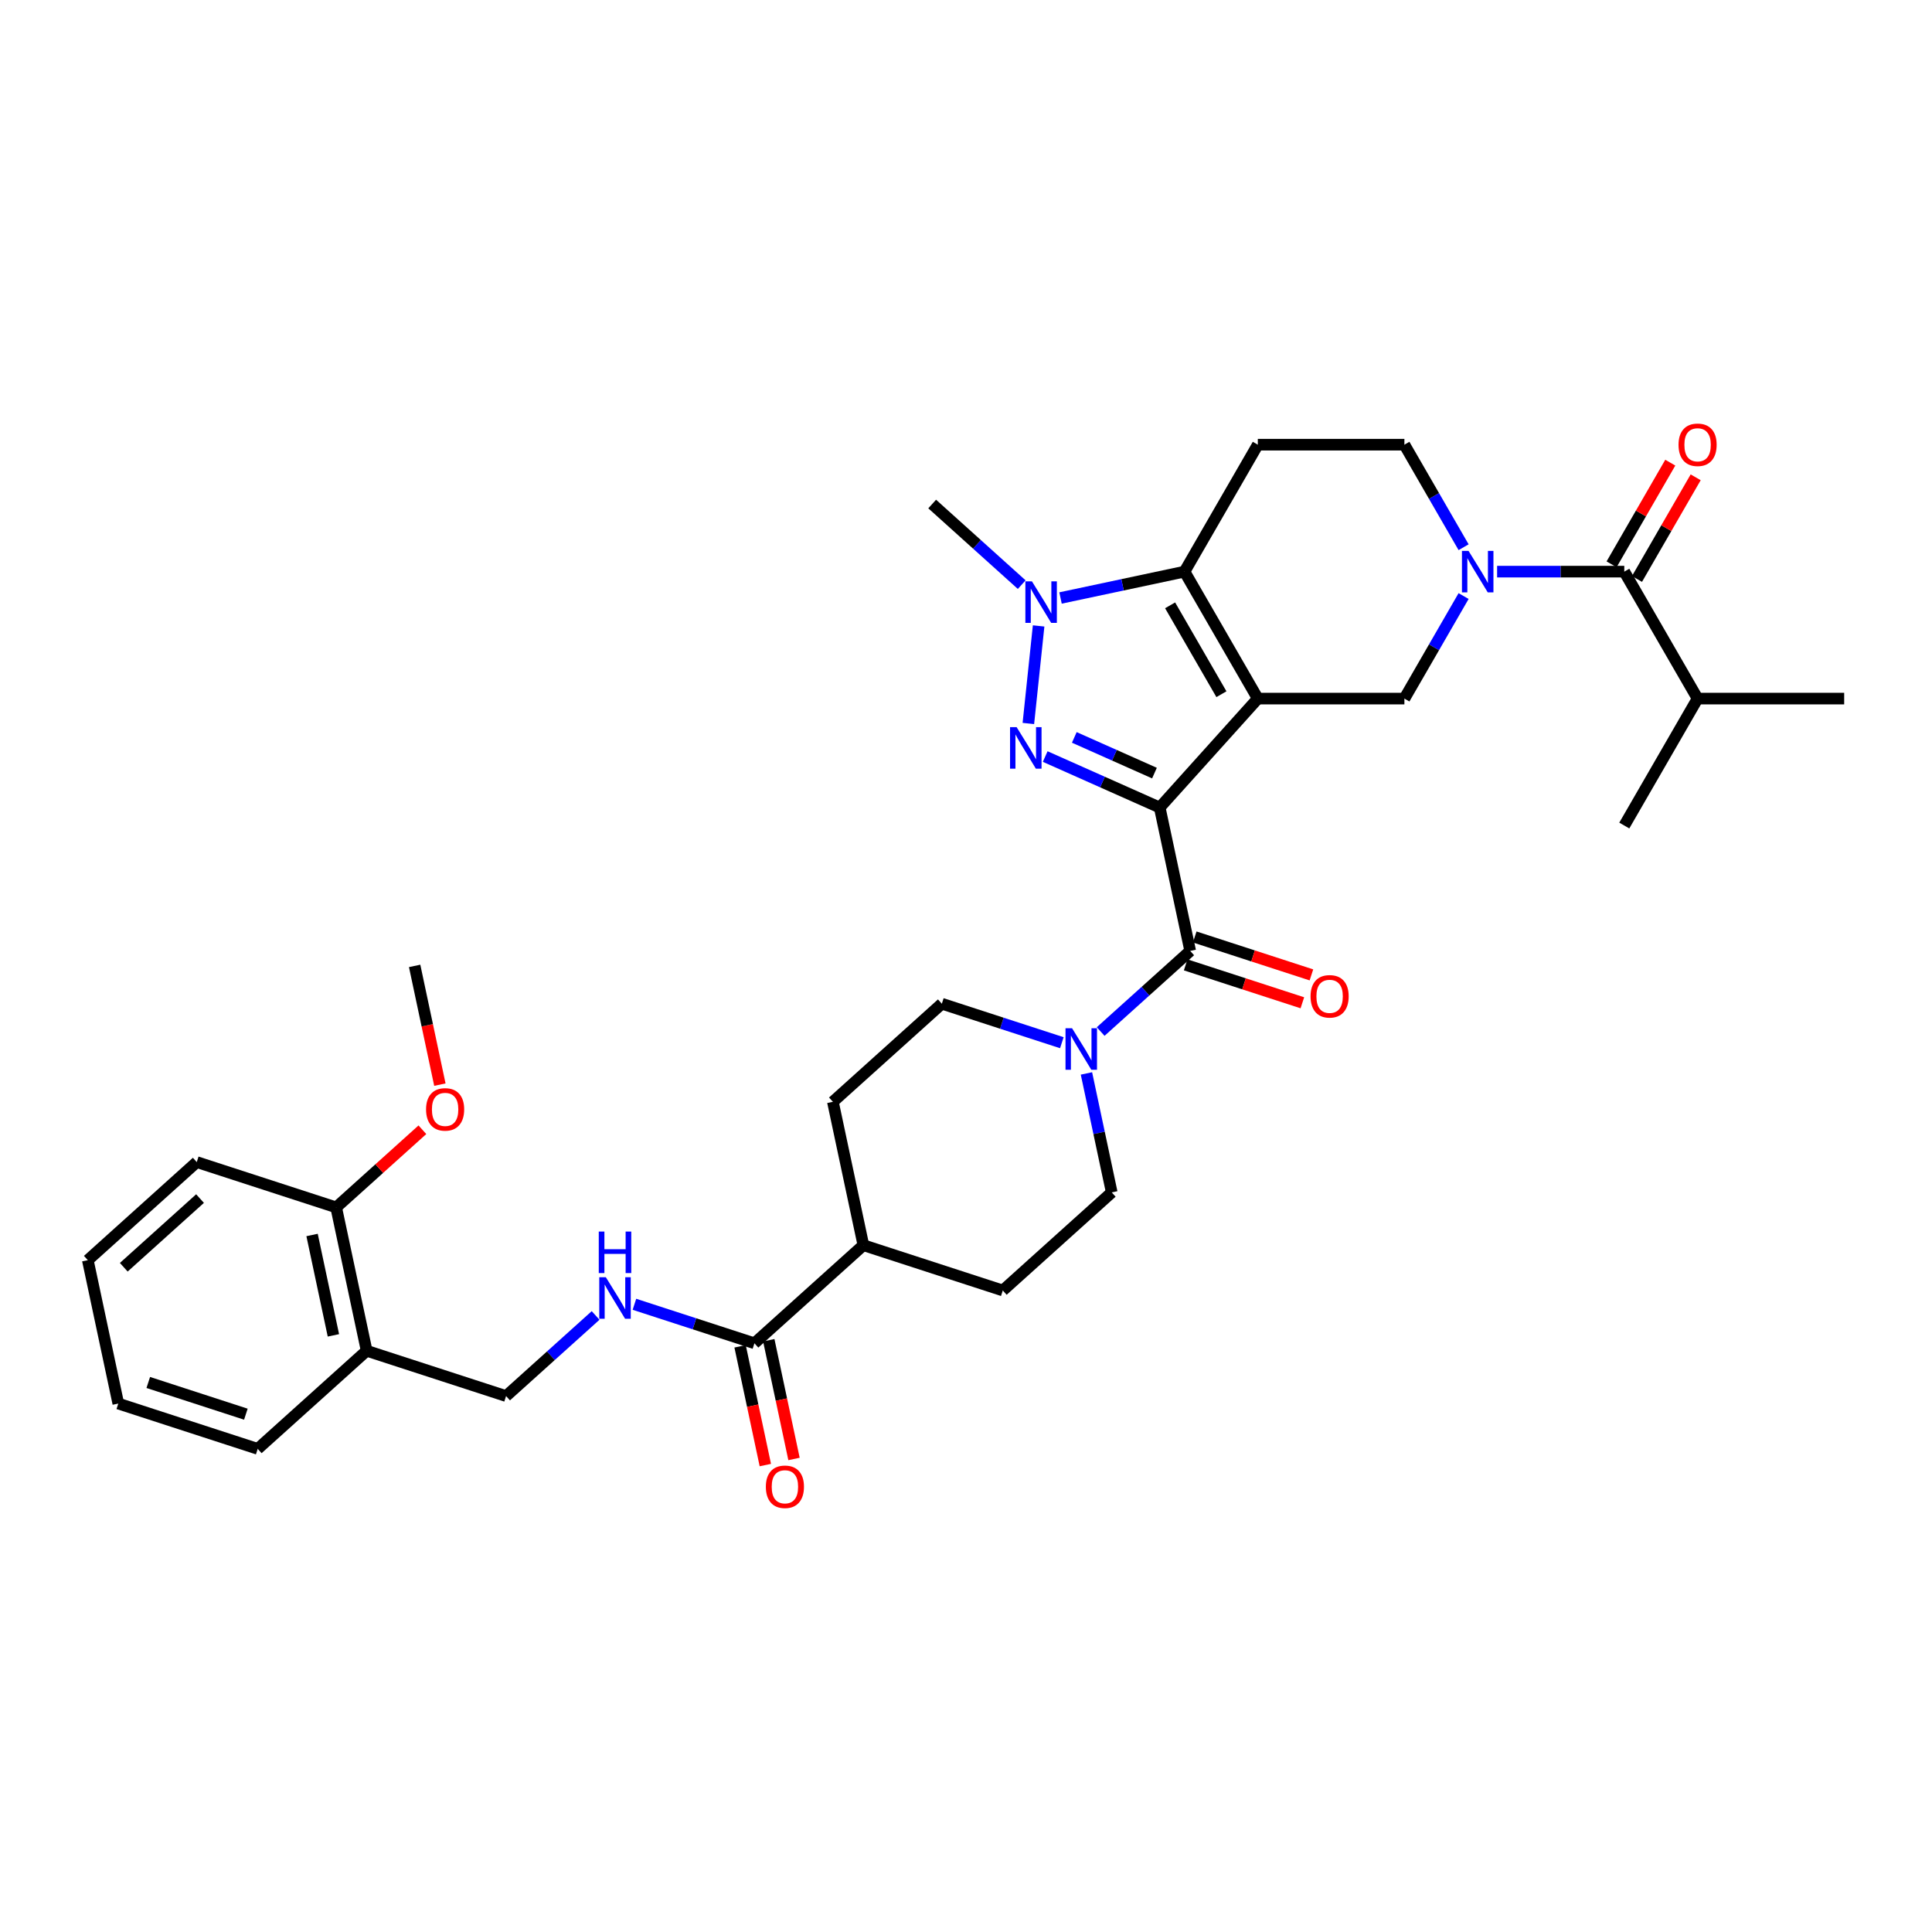 <?xml version='1.0' encoding='iso-8859-1'?>
<svg version='1.1' baseProfile='full'
              xmlns='http://www.w3.org/2000/svg'
                      xmlns:rdkit='http://www.rdkit.org/xml'
                      xmlns:xlink='http://www.w3.org/1999/xlink'
                  xml:space='preserve'
width='1000px' height='1000px' viewBox='0 0 1000 1000'>
<!-- END OF HEADER -->
<rect style='opacity:1.0;fill:#FFFFFF;stroke:none' width='1000' height='1000' x='0' y='0'> </rect>
<path class='bond-0' d='M 600.267,417.977 L 651.039,361.589' style='fill:none;fill-rule:evenodd;stroke:#000000;stroke-width:6px;stroke-linecap:butt;stroke-linejoin:miter;stroke-opacity:1' />
<path class='bond-1' d='M 600.267,417.977 L 570.632,404.782' style='fill:none;fill-rule:evenodd;stroke:#000000;stroke-width:6px;stroke-linecap:butt;stroke-linejoin:miter;stroke-opacity:1' />
<path class='bond-1' d='M 570.632,404.782 L 540.997,391.587' style='fill:none;fill-rule:evenodd;stroke:#0000FF;stroke-width:6px;stroke-linecap:butt;stroke-linejoin:miter;stroke-opacity:1' />
<path class='bond-1' d='M 597.549,400.155 L 576.805,390.919' style='fill:none;fill-rule:evenodd;stroke:#000000;stroke-width:6px;stroke-linecap:butt;stroke-linejoin:miter;stroke-opacity:1' />
<path class='bond-1' d='M 576.805,390.919 L 556.06,381.682' style='fill:none;fill-rule:evenodd;stroke:#0000FF;stroke-width:6px;stroke-linecap:butt;stroke-linejoin:miter;stroke-opacity:1' />
<path class='bond-4' d='M 600.267,417.977 L 616.043,492.195' style='fill:none;fill-rule:evenodd;stroke:#000000;stroke-width:6px;stroke-linecap:butt;stroke-linejoin:miter;stroke-opacity:1' />
<path class='bond-2' d='M 651.039,361.589 L 613.101,295.878' style='fill:none;fill-rule:evenodd;stroke:#000000;stroke-width:6px;stroke-linecap:butt;stroke-linejoin:miter;stroke-opacity:1' />
<path class='bond-2' d='M 632.206,359.32 L 605.649,313.322' style='fill:none;fill-rule:evenodd;stroke:#000000;stroke-width:6px;stroke-linecap:butt;stroke-linejoin:miter;stroke-opacity:1' />
<path class='bond-6' d='M 651.039,361.589 L 726.916,361.589' style='fill:none;fill-rule:evenodd;stroke:#000000;stroke-width:6px;stroke-linecap:butt;stroke-linejoin:miter;stroke-opacity:1' />
<path class='bond-3' d='M 532.279,374.474 L 537.587,323.977' style='fill:none;fill-rule:evenodd;stroke:#0000FF;stroke-width:6px;stroke-linecap:butt;stroke-linejoin:miter;stroke-opacity:1' />
<path class='bond-9' d='M 613.101,295.878 L 651.039,230.167' style='fill:none;fill-rule:evenodd;stroke:#000000;stroke-width:6px;stroke-linecap:butt;stroke-linejoin:miter;stroke-opacity:1' />
<path class='bond-34' d='M 613.101,295.878 L 581.014,302.698' style='fill:none;fill-rule:evenodd;stroke:#000000;stroke-width:6px;stroke-linecap:butt;stroke-linejoin:miter;stroke-opacity:1' />
<path class='bond-34' d='M 581.014,302.698 L 548.928,309.518' style='fill:none;fill-rule:evenodd;stroke:#0000FF;stroke-width:6px;stroke-linecap:butt;stroke-linejoin:miter;stroke-opacity:1' />
<path class='bond-25' d='M 528.836,302.608 L 505.665,281.745' style='fill:none;fill-rule:evenodd;stroke:#0000FF;stroke-width:6px;stroke-linecap:butt;stroke-linejoin:miter;stroke-opacity:1' />
<path class='bond-25' d='M 505.665,281.745 L 482.495,260.882' style='fill:none;fill-rule:evenodd;stroke:#000000;stroke-width:6px;stroke-linecap:butt;stroke-linejoin:miter;stroke-opacity:1' />
<path class='bond-7' d='M 616.043,492.195 L 592.872,513.058' style='fill:none;fill-rule:evenodd;stroke:#000000;stroke-width:6px;stroke-linecap:butt;stroke-linejoin:miter;stroke-opacity:1' />
<path class='bond-7' d='M 592.872,513.058 L 569.702,533.921' style='fill:none;fill-rule:evenodd;stroke:#0000FF;stroke-width:6px;stroke-linecap:butt;stroke-linejoin:miter;stroke-opacity:1' />
<path class='bond-14' d='M 613.698,499.411 L 643.899,509.224' style='fill:none;fill-rule:evenodd;stroke:#000000;stroke-width:6px;stroke-linecap:butt;stroke-linejoin:miter;stroke-opacity:1' />
<path class='bond-14' d='M 643.899,509.224 L 674.101,519.037' style='fill:none;fill-rule:evenodd;stroke:#FF0000;stroke-width:6px;stroke-linecap:butt;stroke-linejoin:miter;stroke-opacity:1' />
<path class='bond-14' d='M 618.388,484.979 L 648.589,494.792' style='fill:none;fill-rule:evenodd;stroke:#000000;stroke-width:6px;stroke-linecap:butt;stroke-linejoin:miter;stroke-opacity:1' />
<path class='bond-14' d='M 648.589,494.792 L 678.79,504.605' style='fill:none;fill-rule:evenodd;stroke:#FF0000;stroke-width:6px;stroke-linecap:butt;stroke-linejoin:miter;stroke-opacity:1' />
<path class='bond-5' d='M 757.556,308.519 L 742.236,335.054' style='fill:none;fill-rule:evenodd;stroke:#0000FF;stroke-width:6px;stroke-linecap:butt;stroke-linejoin:miter;stroke-opacity:1' />
<path class='bond-5' d='M 742.236,335.054 L 726.916,361.589' style='fill:none;fill-rule:evenodd;stroke:#000000;stroke-width:6px;stroke-linecap:butt;stroke-linejoin:miter;stroke-opacity:1' />
<path class='bond-8' d='M 774.9,295.878 L 807.815,295.878' style='fill:none;fill-rule:evenodd;stroke:#0000FF;stroke-width:6px;stroke-linecap:butt;stroke-linejoin:miter;stroke-opacity:1' />
<path class='bond-8' d='M 807.815,295.878 L 840.73,295.878' style='fill:none;fill-rule:evenodd;stroke:#000000;stroke-width:6px;stroke-linecap:butt;stroke-linejoin:miter;stroke-opacity:1' />
<path class='bond-12' d='M 757.556,283.237 L 742.236,256.702' style='fill:none;fill-rule:evenodd;stroke:#0000FF;stroke-width:6px;stroke-linecap:butt;stroke-linejoin:miter;stroke-opacity:1' />
<path class='bond-12' d='M 742.236,256.702 L 726.916,230.167' style='fill:none;fill-rule:evenodd;stroke:#000000;stroke-width:6px;stroke-linecap:butt;stroke-linejoin:miter;stroke-opacity:1' />
<path class='bond-16' d='M 549.61,539.702 L 518.551,529.611' style='fill:none;fill-rule:evenodd;stroke:#0000FF;stroke-width:6px;stroke-linecap:butt;stroke-linejoin:miter;stroke-opacity:1' />
<path class='bond-16' d='M 518.551,529.611 L 487.493,519.519' style='fill:none;fill-rule:evenodd;stroke:#000000;stroke-width:6px;stroke-linecap:butt;stroke-linejoin:miter;stroke-opacity:1' />
<path class='bond-17' d='M 562.343,555.608 L 568.887,586.396' style='fill:none;fill-rule:evenodd;stroke:#0000FF;stroke-width:6px;stroke-linecap:butt;stroke-linejoin:miter;stroke-opacity:1' />
<path class='bond-17' d='M 568.887,586.396 L 575.431,617.185' style='fill:none;fill-rule:evenodd;stroke:#000000;stroke-width:6px;stroke-linecap:butt;stroke-linejoin:miter;stroke-opacity:1' />
<path class='bond-18' d='M 847.302,299.672 L 862.49,273.365' style='fill:none;fill-rule:evenodd;stroke:#000000;stroke-width:6px;stroke-linecap:butt;stroke-linejoin:miter;stroke-opacity:1' />
<path class='bond-18' d='M 862.49,273.365 L 877.679,247.057' style='fill:none;fill-rule:evenodd;stroke:#FF0000;stroke-width:6px;stroke-linecap:butt;stroke-linejoin:miter;stroke-opacity:1' />
<path class='bond-18' d='M 834.159,292.084 L 849.348,265.777' style='fill:none;fill-rule:evenodd;stroke:#000000;stroke-width:6px;stroke-linecap:butt;stroke-linejoin:miter;stroke-opacity:1' />
<path class='bond-18' d='M 849.348,265.777 L 864.537,239.469' style='fill:none;fill-rule:evenodd;stroke:#FF0000;stroke-width:6px;stroke-linecap:butt;stroke-linejoin:miter;stroke-opacity:1' />
<path class='bond-24' d='M 840.73,295.878 L 878.669,361.589' style='fill:none;fill-rule:evenodd;stroke:#000000;stroke-width:6px;stroke-linecap:butt;stroke-linejoin:miter;stroke-opacity:1' />
<path class='bond-36' d='M 651.039,230.167 L 726.916,230.167' style='fill:none;fill-rule:evenodd;stroke:#000000;stroke-width:6px;stroke-linecap:butt;stroke-linejoin:miter;stroke-opacity:1' />
<path class='bond-10' d='M 390.494,695.281 L 446.881,644.509' style='fill:none;fill-rule:evenodd;stroke:#000000;stroke-width:6px;stroke-linecap:butt;stroke-linejoin:miter;stroke-opacity:1' />
<path class='bond-11' d='M 390.494,695.281 L 359.435,685.189' style='fill:none;fill-rule:evenodd;stroke:#000000;stroke-width:6px;stroke-linecap:butt;stroke-linejoin:miter;stroke-opacity:1' />
<path class='bond-11' d='M 359.435,685.189 L 328.377,675.098' style='fill:none;fill-rule:evenodd;stroke:#0000FF;stroke-width:6px;stroke-linecap:butt;stroke-linejoin:miter;stroke-opacity:1' />
<path class='bond-20' d='M 383.072,696.858 L 389.603,727.586' style='fill:none;fill-rule:evenodd;stroke:#000000;stroke-width:6px;stroke-linecap:butt;stroke-linejoin:miter;stroke-opacity:1' />
<path class='bond-20' d='M 389.603,727.586 L 396.135,758.314' style='fill:none;fill-rule:evenodd;stroke:#FF0000;stroke-width:6px;stroke-linecap:butt;stroke-linejoin:miter;stroke-opacity:1' />
<path class='bond-20' d='M 397.916,693.703 L 404.447,724.431' style='fill:none;fill-rule:evenodd;stroke:#000000;stroke-width:6px;stroke-linecap:butt;stroke-linejoin:miter;stroke-opacity:1' />
<path class='bond-20' d='M 404.447,724.431 L 410.979,755.159' style='fill:none;fill-rule:evenodd;stroke:#FF0000;stroke-width:6px;stroke-linecap:butt;stroke-linejoin:miter;stroke-opacity:1' />
<path class='bond-19' d='M 308.285,680.879 L 285.114,701.742' style='fill:none;fill-rule:evenodd;stroke:#0000FF;stroke-width:6px;stroke-linecap:butt;stroke-linejoin:miter;stroke-opacity:1' />
<path class='bond-19' d='M 285.114,701.742 L 261.943,722.605' style='fill:none;fill-rule:evenodd;stroke:#000000;stroke-width:6px;stroke-linecap:butt;stroke-linejoin:miter;stroke-opacity:1' />
<path class='bond-13' d='M 189.78,699.158 L 261.943,722.605' style='fill:none;fill-rule:evenodd;stroke:#000000;stroke-width:6px;stroke-linecap:butt;stroke-linejoin:miter;stroke-opacity:1' />
<path class='bond-21' d='M 189.78,699.158 L 174.005,624.939' style='fill:none;fill-rule:evenodd;stroke:#000000;stroke-width:6px;stroke-linecap:butt;stroke-linejoin:miter;stroke-opacity:1' />
<path class='bond-21' d='M 172.57,691.18 L 161.527,639.227' style='fill:none;fill-rule:evenodd;stroke:#000000;stroke-width:6px;stroke-linecap:butt;stroke-linejoin:miter;stroke-opacity:1' />
<path class='bond-27' d='M 189.78,699.158 L 133.393,749.929' style='fill:none;fill-rule:evenodd;stroke:#000000;stroke-width:6px;stroke-linecap:butt;stroke-linejoin:miter;stroke-opacity:1' />
<path class='bond-15' d='M 446.881,644.509 L 519.044,667.956' style='fill:none;fill-rule:evenodd;stroke:#000000;stroke-width:6px;stroke-linecap:butt;stroke-linejoin:miter;stroke-opacity:1' />
<path class='bond-35' d='M 446.881,644.509 L 431.105,570.291' style='fill:none;fill-rule:evenodd;stroke:#000000;stroke-width:6px;stroke-linecap:butt;stroke-linejoin:miter;stroke-opacity:1' />
<path class='bond-23' d='M 487.493,519.519 L 431.105,570.291' style='fill:none;fill-rule:evenodd;stroke:#000000;stroke-width:6px;stroke-linecap:butt;stroke-linejoin:miter;stroke-opacity:1' />
<path class='bond-22' d='M 575.431,617.185 L 519.044,667.956' style='fill:none;fill-rule:evenodd;stroke:#000000;stroke-width:6px;stroke-linecap:butt;stroke-linejoin:miter;stroke-opacity:1' />
<path class='bond-26' d='M 174.005,624.939 L 196.318,604.848' style='fill:none;fill-rule:evenodd;stroke:#000000;stroke-width:6px;stroke-linecap:butt;stroke-linejoin:miter;stroke-opacity:1' />
<path class='bond-26' d='M 196.318,604.848 L 218.631,584.757' style='fill:none;fill-rule:evenodd;stroke:#FF0000;stroke-width:6px;stroke-linecap:butt;stroke-linejoin:miter;stroke-opacity:1' />
<path class='bond-28' d='M 174.005,624.939 L 101.842,601.492' style='fill:none;fill-rule:evenodd;stroke:#000000;stroke-width:6px;stroke-linecap:butt;stroke-linejoin:miter;stroke-opacity:1' />
<path class='bond-29' d='M 878.669,361.589 L 954.545,361.589' style='fill:none;fill-rule:evenodd;stroke:#000000;stroke-width:6px;stroke-linecap:butt;stroke-linejoin:miter;stroke-opacity:1' />
<path class='bond-30' d='M 878.669,361.589 L 840.73,427.3' style='fill:none;fill-rule:evenodd;stroke:#000000;stroke-width:6px;stroke-linecap:butt;stroke-linejoin:miter;stroke-opacity:1' />
<path class='bond-31' d='M 227.679,561.405 L 221.148,530.677' style='fill:none;fill-rule:evenodd;stroke:#FF0000;stroke-width:6px;stroke-linecap:butt;stroke-linejoin:miter;stroke-opacity:1' />
<path class='bond-31' d='M 221.148,530.677 L 214.617,499.949' style='fill:none;fill-rule:evenodd;stroke:#000000;stroke-width:6px;stroke-linecap:butt;stroke-linejoin:miter;stroke-opacity:1' />
<path class='bond-32' d='M 133.393,749.929 L 61.23,726.482' style='fill:none;fill-rule:evenodd;stroke:#000000;stroke-width:6px;stroke-linecap:butt;stroke-linejoin:miter;stroke-opacity:1' />
<path class='bond-32' d='M 127.258,731.979 L 76.744,715.566' style='fill:none;fill-rule:evenodd;stroke:#000000;stroke-width:6px;stroke-linecap:butt;stroke-linejoin:miter;stroke-opacity:1' />
<path class='bond-37' d='M 101.842,601.492 L 45.455,652.263' style='fill:none;fill-rule:evenodd;stroke:#000000;stroke-width:6px;stroke-linecap:butt;stroke-linejoin:miter;stroke-opacity:1' />
<path class='bond-37' d='M 103.538,620.385 L 64.067,655.925' style='fill:none;fill-rule:evenodd;stroke:#000000;stroke-width:6px;stroke-linecap:butt;stroke-linejoin:miter;stroke-opacity:1' />
<path class='bond-33' d='M 61.23,726.482 L 45.455,652.263' style='fill:none;fill-rule:evenodd;stroke:#000000;stroke-width:6px;stroke-linecap:butt;stroke-linejoin:miter;stroke-opacity:1' />
<path  class='atom-2' d='M 526.201 376.371
L 533.242 387.752
Q 533.94 388.875, 535.063 390.909
Q 536.186 392.942, 536.247 393.063
L 536.247 376.371
L 539.1 376.371
L 539.1 397.859
L 536.156 397.859
L 528.599 385.415
Q 527.718 383.958, 526.778 382.289
Q 525.867 380.62, 525.594 380.104
L 525.594 397.859
L 522.802 397.859
L 522.802 376.371
L 526.201 376.371
' fill='#0000FF'/>
<path  class='atom-4' d='M 534.132 300.91
L 541.173 312.291
Q 541.872 313.414, 542.995 315.448
Q 544.117 317.481, 544.178 317.602
L 544.178 300.91
L 547.031 300.91
L 547.031 322.398
L 544.087 322.398
L 536.53 309.954
Q 535.65 308.497, 534.709 306.828
Q 533.798 305.159, 533.525 304.643
L 533.525 322.398
L 530.733 322.398
L 530.733 300.91
L 534.132 300.91
' fill='#0000FF'/>
<path  class='atom-6' d='M 760.104 285.134
L 767.145 296.515
Q 767.843 297.638, 768.966 299.672
Q 770.089 301.705, 770.15 301.827
L 770.15 285.134
L 773.003 285.134
L 773.003 306.622
L 770.059 306.622
L 762.502 294.178
Q 761.621 292.722, 760.681 291.052
Q 759.77 289.383, 759.497 288.867
L 759.497 306.622
L 756.705 306.622
L 756.705 285.134
L 760.104 285.134
' fill='#0000FF'/>
<path  class='atom-8' d='M 554.906 532.222
L 561.947 543.604
Q 562.645 544.727, 563.768 546.76
Q 564.891 548.794, 564.952 548.915
L 564.952 532.222
L 567.805 532.222
L 567.805 553.711
L 564.861 553.711
L 557.304 541.267
Q 556.423 539.81, 555.483 538.141
Q 554.572 536.471, 554.299 535.955
L 554.299 553.711
L 551.507 553.711
L 551.507 532.222
L 554.906 532.222
' fill='#0000FF'/>
<path  class='atom-12' d='M 313.581 661.089
L 320.622 672.471
Q 321.32 673.594, 322.443 675.627
Q 323.566 677.661, 323.627 677.782
L 323.627 661.089
L 326.48 661.089
L 326.48 682.578
L 323.536 682.578
L 315.979 670.134
Q 315.098 668.677, 314.158 667.008
Q 313.247 665.338, 312.974 664.822
L 312.974 682.578
L 310.182 682.578
L 310.182 661.089
L 313.581 661.089
' fill='#0000FF'/>
<path  class='atom-12' d='M 309.924 637.452
L 312.837 637.452
L 312.837 646.588
L 323.824 646.588
L 323.824 637.452
L 326.738 637.452
L 326.738 658.94
L 323.824 658.94
L 323.824 649.016
L 312.837 649.016
L 312.837 658.94
L 309.924 658.94
L 309.924 637.452
' fill='#0000FF'/>
<path  class='atom-15' d='M 678.342 515.703
Q 678.342 510.543, 680.892 507.66
Q 683.441 504.777, 688.206 504.777
Q 692.971 504.777, 695.521 507.66
Q 698.07 510.543, 698.07 515.703
Q 698.07 520.923, 695.49 523.898
Q 692.91 526.842, 688.206 526.842
Q 683.471 526.842, 680.892 523.898
Q 678.342 520.954, 678.342 515.703
M 688.206 524.414
Q 691.484 524.414, 693.244 522.228
Q 695.035 520.013, 695.035 515.703
Q 695.035 511.484, 693.244 509.36
Q 691.484 507.205, 688.206 507.205
Q 684.928 507.205, 683.138 509.329
Q 681.377 511.454, 681.377 515.703
Q 681.377 520.043, 683.138 522.228
Q 684.928 524.414, 688.206 524.414
' fill='#FF0000'/>
<path  class='atom-19' d='M 868.805 230.228
Q 868.805 225.068, 871.354 222.185
Q 873.904 219.301, 878.669 219.301
Q 883.434 219.301, 885.983 222.185
Q 888.533 225.068, 888.533 230.228
Q 888.533 235.448, 885.953 238.422
Q 883.373 241.366, 878.669 241.366
Q 873.934 241.366, 871.354 238.422
Q 868.805 235.478, 868.805 230.228
M 878.669 238.938
Q 881.947 238.938, 883.707 236.753
Q 885.498 234.537, 885.498 230.228
Q 885.498 226.009, 883.707 223.884
Q 881.947 221.729, 878.669 221.729
Q 875.391 221.729, 873.6 223.854
Q 871.84 225.979, 871.84 230.228
Q 871.84 234.568, 873.6 236.753
Q 875.391 238.938, 878.669 238.938
' fill='#FF0000'/>
<path  class='atom-21' d='M 396.405 769.56
Q 396.405 764.4, 398.955 761.517
Q 401.504 758.634, 406.269 758.634
Q 411.034 758.634, 413.584 761.517
Q 416.133 764.4, 416.133 769.56
Q 416.133 774.78, 413.554 777.755
Q 410.974 780.699, 406.269 780.699
Q 401.535 780.699, 398.955 777.755
Q 396.405 774.811, 396.405 769.56
M 406.269 778.271
Q 409.547 778.271, 411.308 776.085
Q 413.098 773.87, 413.098 769.56
Q 413.098 765.341, 411.308 763.217
Q 409.547 761.062, 406.269 761.062
Q 402.992 761.062, 401.201 763.186
Q 399.441 765.311, 399.441 769.56
Q 399.441 773.9, 401.201 776.085
Q 402.992 778.271, 406.269 778.271
' fill='#FF0000'/>
<path  class='atom-27' d='M 220.528 574.228
Q 220.528 569.069, 223.078 566.185
Q 225.627 563.302, 230.392 563.302
Q 235.157 563.302, 237.707 566.185
Q 240.256 569.069, 240.256 574.228
Q 240.256 579.449, 237.676 582.423
Q 235.097 585.367, 230.392 585.367
Q 225.657 585.367, 223.078 582.423
Q 220.528 579.479, 220.528 574.228
M 230.392 582.939
Q 233.67 582.939, 235.43 580.754
Q 237.221 578.538, 237.221 574.228
Q 237.221 570.01, 235.43 567.885
Q 233.67 565.73, 230.392 565.73
Q 227.114 565.73, 225.324 567.855
Q 223.563 569.979, 223.563 574.228
Q 223.563 578.569, 225.324 580.754
Q 227.114 582.939, 230.392 582.939
' fill='#FF0000'/>
</svg>

